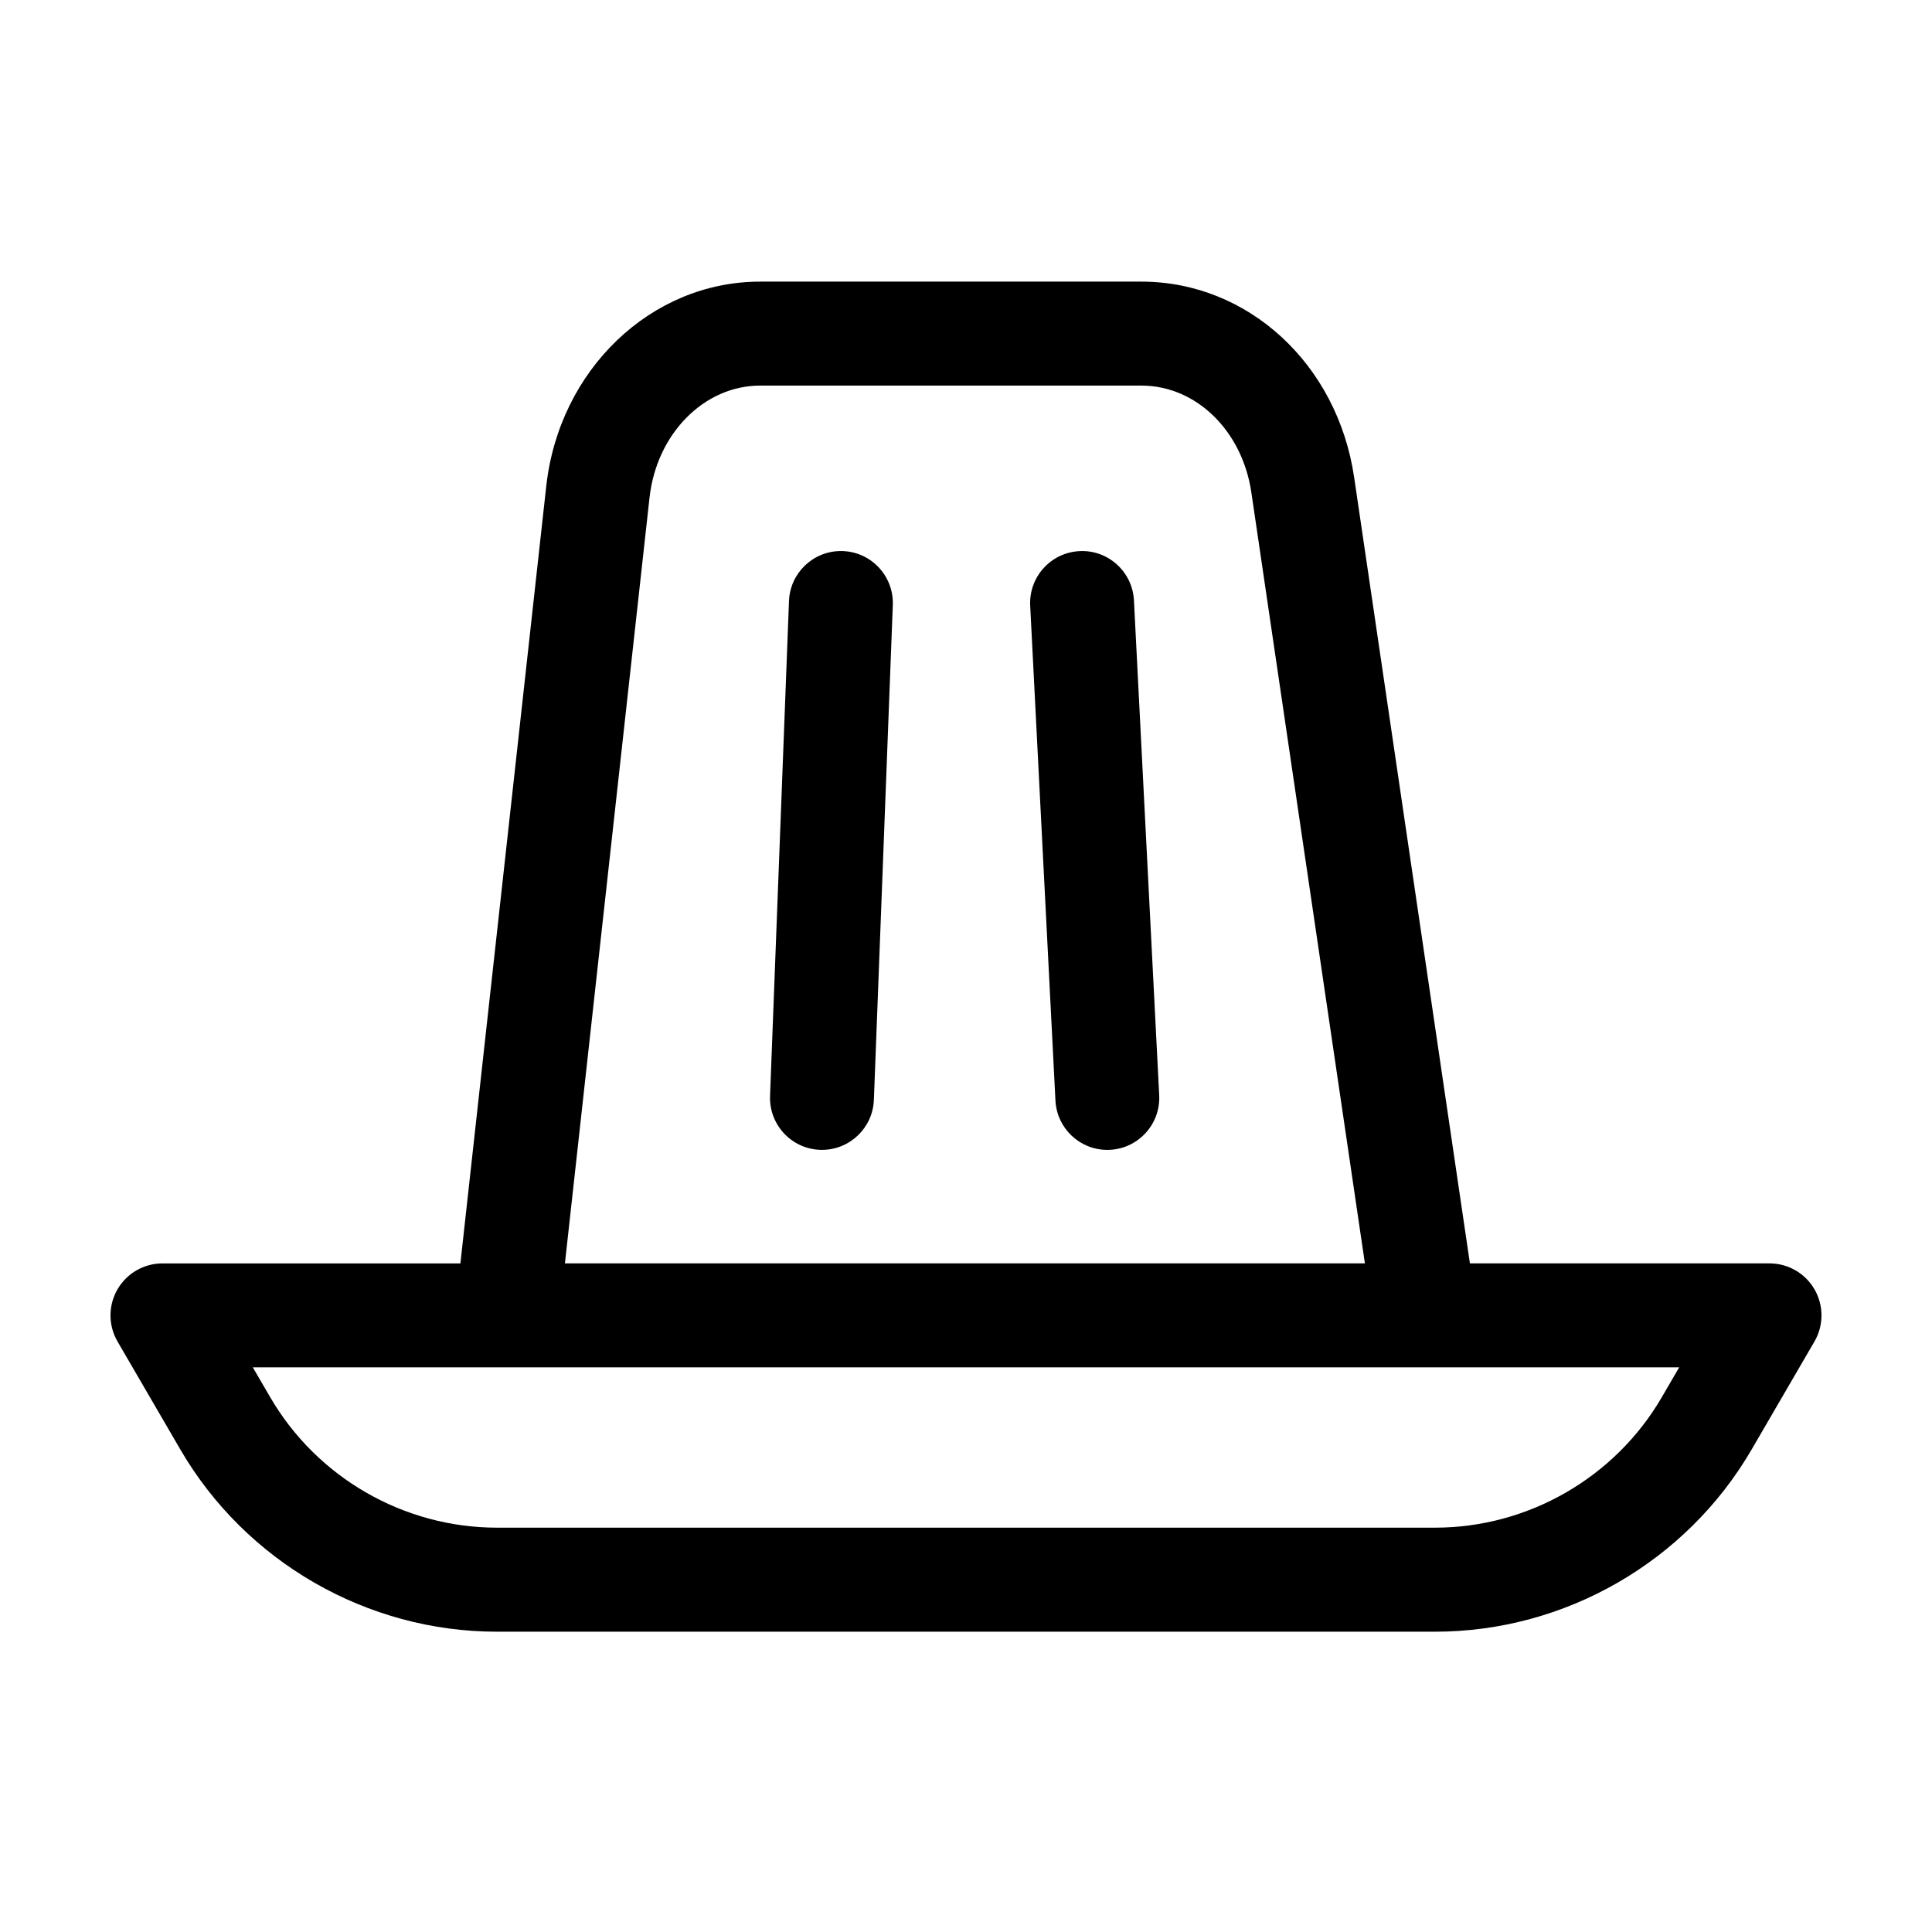 <?xml version="1.0" encoding="UTF-8"?>
<!-- Uploaded to: ICON Repo, www.svgrepo.com, Generator: ICON Repo Mixer Tools -->
<svg fill="#000000" width="800px" height="800px" version="1.1" viewBox="144 144 512 512" xmlns="http://www.w3.org/2000/svg">
 <path d="m624.88 485.72c-2.457-4.273-7.008-6.91-11.938-6.91h-79.402l-30.68-208.32c-4.426-30.047-28.137-51.855-56.375-51.855h-101.05c-28.895 0-53.262 23.312-56.676 54.23l-22.75 205.95h-78.961c-4.926 0-9.48 2.637-11.934 6.91-2.457 4.277-2.441 9.543 0.039 13.805l16.652 28.621c17.324 29.77 49.465 48.266 83.887 48.266h248.61c34.422 0 66.562-18.496 83.887-48.266l16.652-28.621c2.481-4.262 2.496-9.527 0.043-13.805zm-308.75-209.83c1.867-16.934 14.473-29.703 29.309-29.703h101.05c14.465 0 26.719 11.91 29.133 28.316l30.09 204.3h-212zm268.27 238.38c-12.406 21.328-35.434 34.578-60.094 34.578h-248.61c-24.66 0-47.684-13.25-60.094-34.578l-4.602-7.906h378zm-133.2-80.02c0.387 7.598-5.453 14.074-13.047 14.465-0.238 0.012-0.477 0.016-0.715 0.016-7.281 0-13.359-5.715-13.734-13.074l-6.691-131.14c-0.391-7.598 5.453-14.074 13.047-14.465 7.582-0.406 14.062 5.461 14.449 13.062zm-83.824-144.21c7.594 0.293 13.52 6.695 13.227 14.297l-5.016 131.14c-0.285 7.426-6.391 13.25-13.75 13.25-0.176 0-0.355-0.004-0.535-0.008-7.598-0.293-13.52-6.691-13.23-14.297l5.019-131.14c0.285-7.422 6.387-13.25 13.746-13.25 0.18 0 0.359 0.004 0.539 0.008z"/>
</svg>